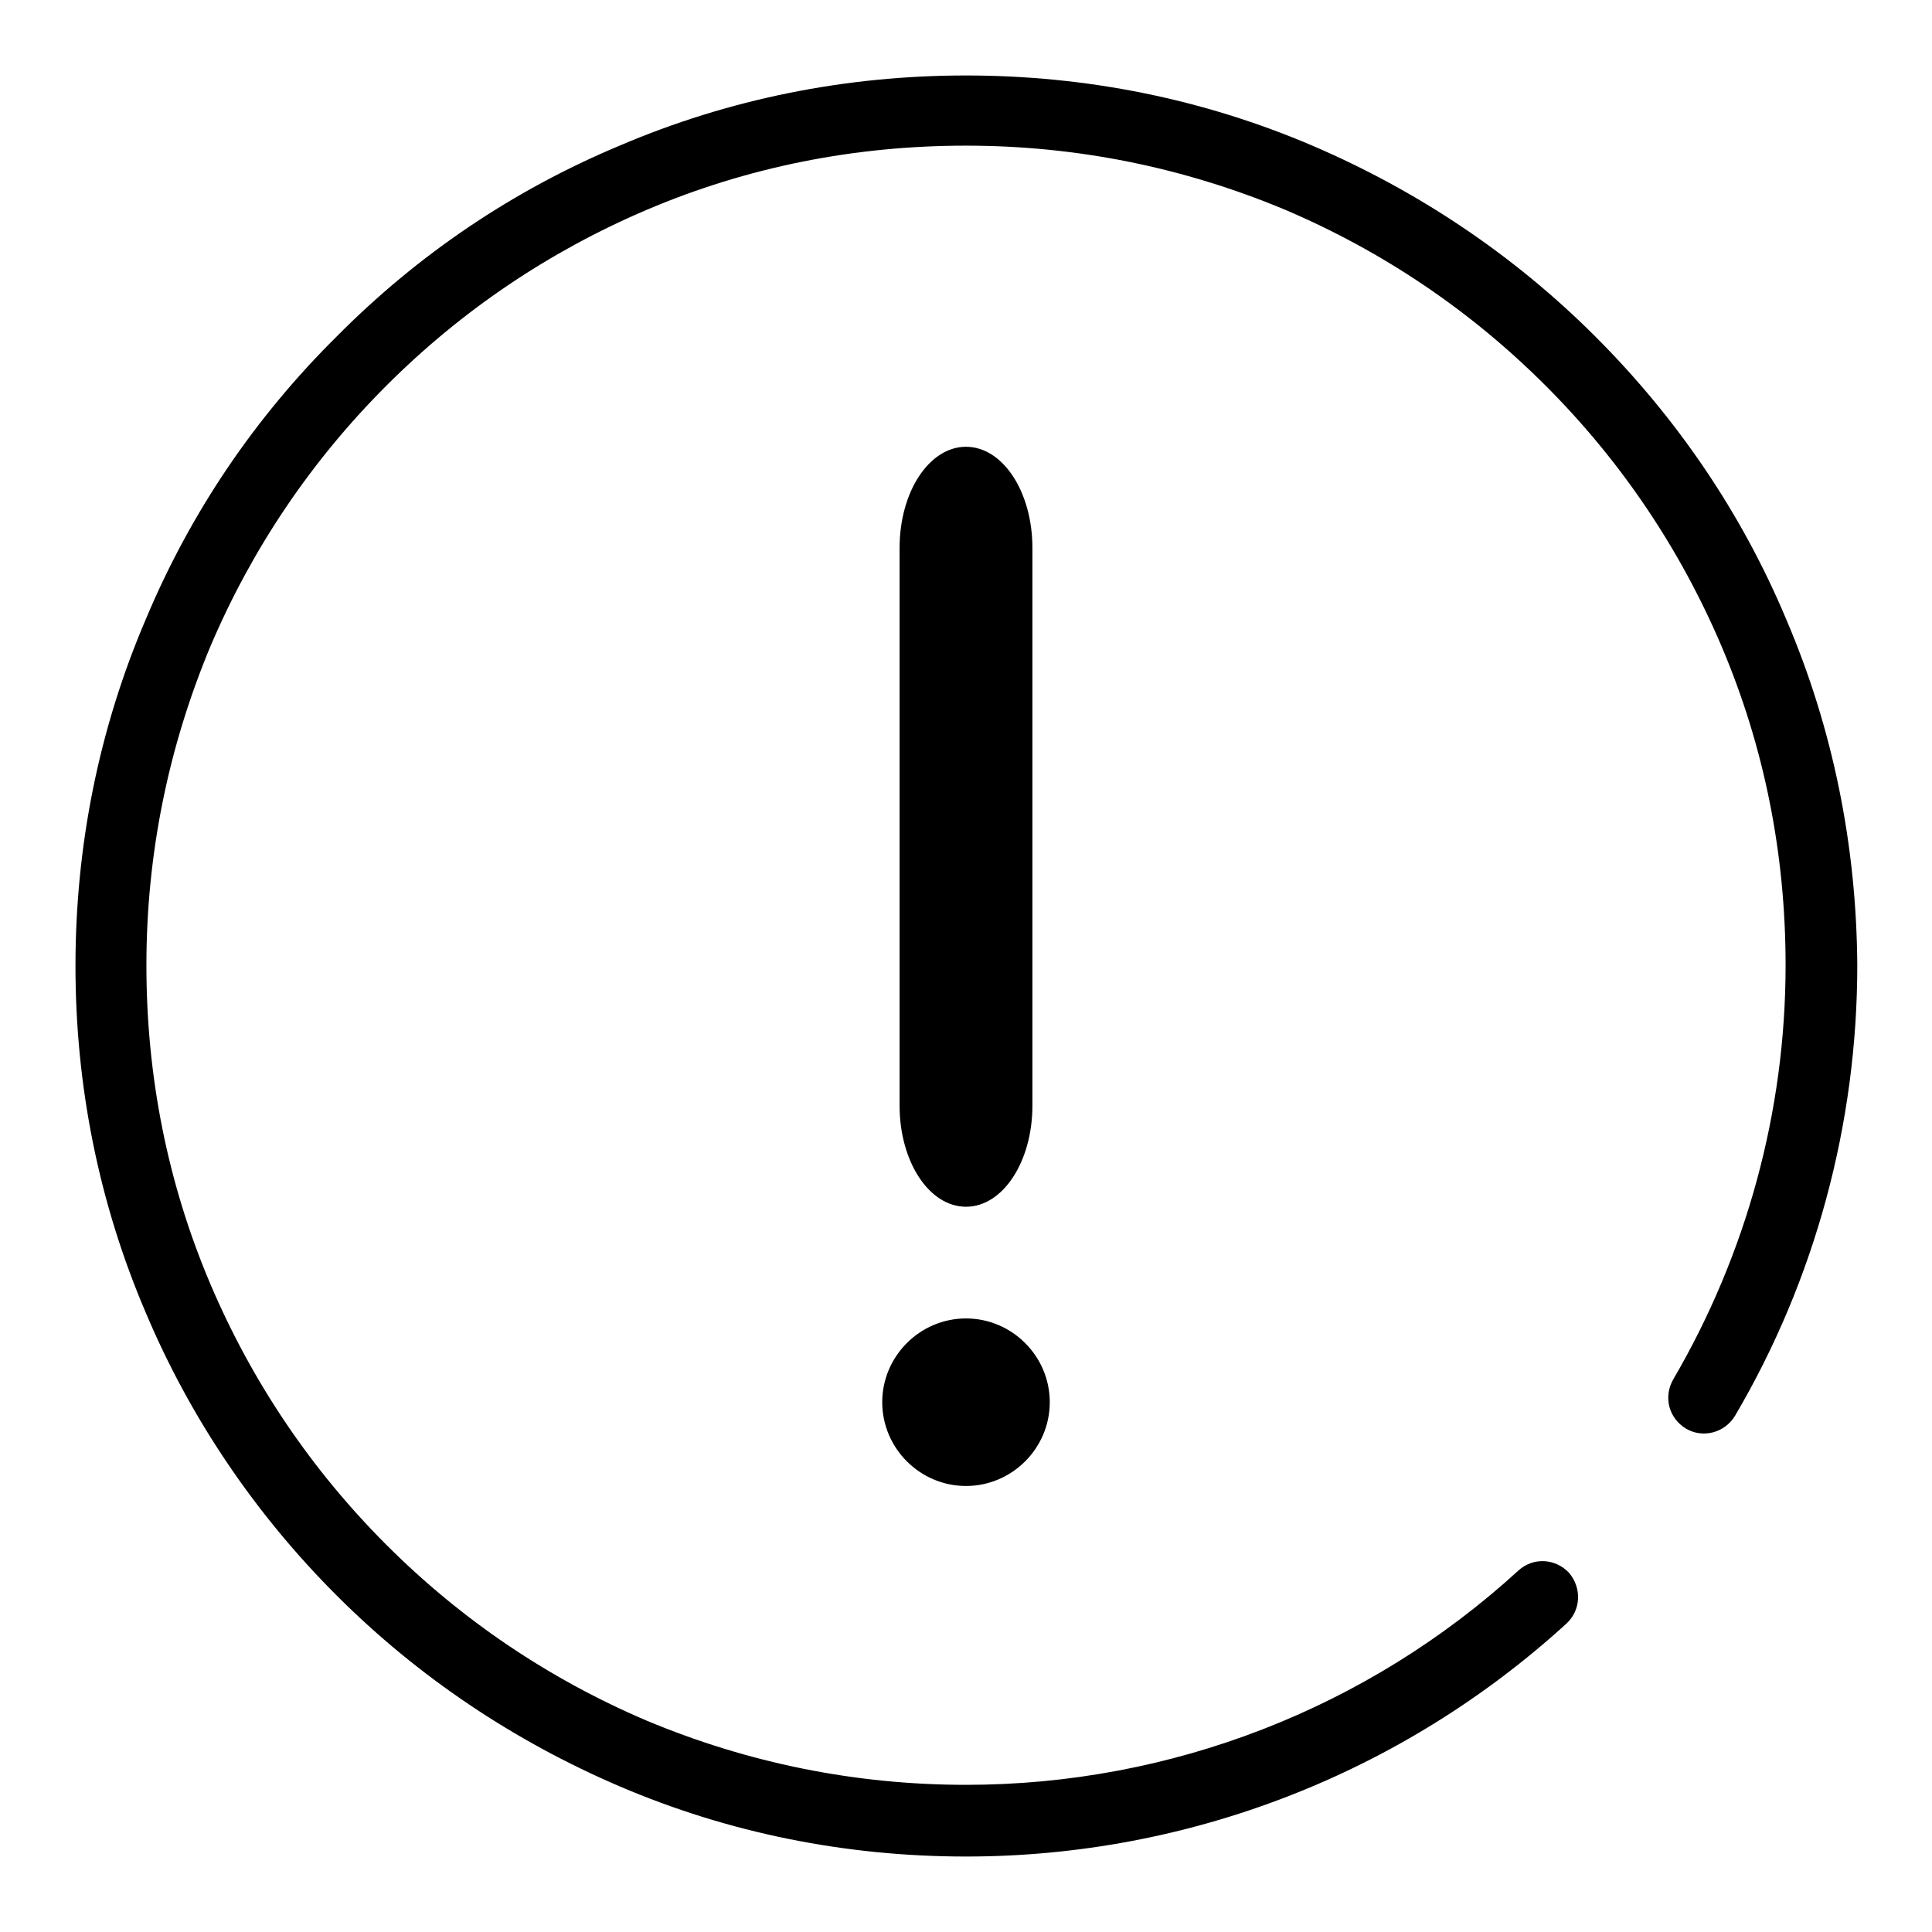<?xml version="1.0" encoding="utf-8"?>
<!-- Svg Vector Icons : http://www.onlinewebfonts.com/icon -->
<!DOCTYPE svg PUBLIC "-//W3C//DTD SVG 1.1//EN" "http://www.w3.org/Graphics/SVG/1.1/DTD/svg11.dtd">
<svg version="1.1" xmlns="http://www.w3.org/2000/svg" xmlns:xlink="http://www.w3.org/1999/xlink" x="0px" y="0px" viewBox="0 0 256 256" enable-background="new 0 0 256 256" xml:space="preserve">
<g> <path fill="#000000" d="M128,159.9c-4.9,0-8.8-6-8.8-13.4V72.6c0-7.4,3.9-13.4,8.8-13.4c4.9,0,8.8,6,8.8,13.4v73.9 C136.8,153.9,132.9,159.9,128,159.9L128,159.9z M128,196.9c-6.1,0-11.1-5-11.1-11.1c0-6.1,5-11.1,11.1-11.1c6.1,0,11.1,5,11.1,11.1 C139.1,191.9,134.1,196.9,128,196.9L128,196.9z M236.7,82.1c-5.9-14.1-14.5-26.7-25.3-37.5c-10.8-10.8-23.5-19.3-37.5-25.3 c-14.5-6.2-30-9.3-45.9-9.3s-31.4,3.1-45.9,9.3C68,25.2,55.4,33.7,44.6,44.6C33.7,55.4,25.2,68,19.3,82.1 c-6.2,14.5-9.3,30-9.3,45.9s3.1,31.4,9.3,45.9c5.9,14,14.5,26.7,25.3,37.5c10.8,10.8,23.5,19.3,37.5,25.3c14.5,6.2,30,9.3,45.9,9.3 c29.5,0,57.8-11,79.6-30.9c1.9-1.8,2-4.7,0.3-6.7c-1.8-1.9-4.7-2.1-6.7-0.3c-20,18.3-46.1,28.4-73.2,28.4 c-14.7,0-28.9-2.9-42.3-8.5c-12.9-5.5-24.5-13.3-34.5-23.3c-10-10-17.8-21.6-23.3-34.5c-5.7-13.4-8.5-27.6-8.5-42.3 c0-14.7,2.9-28.9,8.5-42.3c5.5-12.9,13.3-24.5,23.3-34.5c10-10,21.6-17.8,34.5-23.3c13.4-5.7,27.6-8.5,42.3-8.5 c14.7,0,28.9,2.9,42.3,8.5c12.9,5.5,24.5,13.3,34.5,23.3c10,10,17.8,21.6,23.3,34.5c5.7,13.4,8.5,27.6,8.5,42.3 c0,19.4-5.2,38.3-14.9,54.9c-1.3,2.3-0.6,5.1,1.7,6.5c2.2,1.3,5.1,0.6,6.5-1.7c10.6-18,16.2-38.7,16.2-59.7 C246,112.1,242.9,96.6,236.7,82.1z"/></g>
</svg>